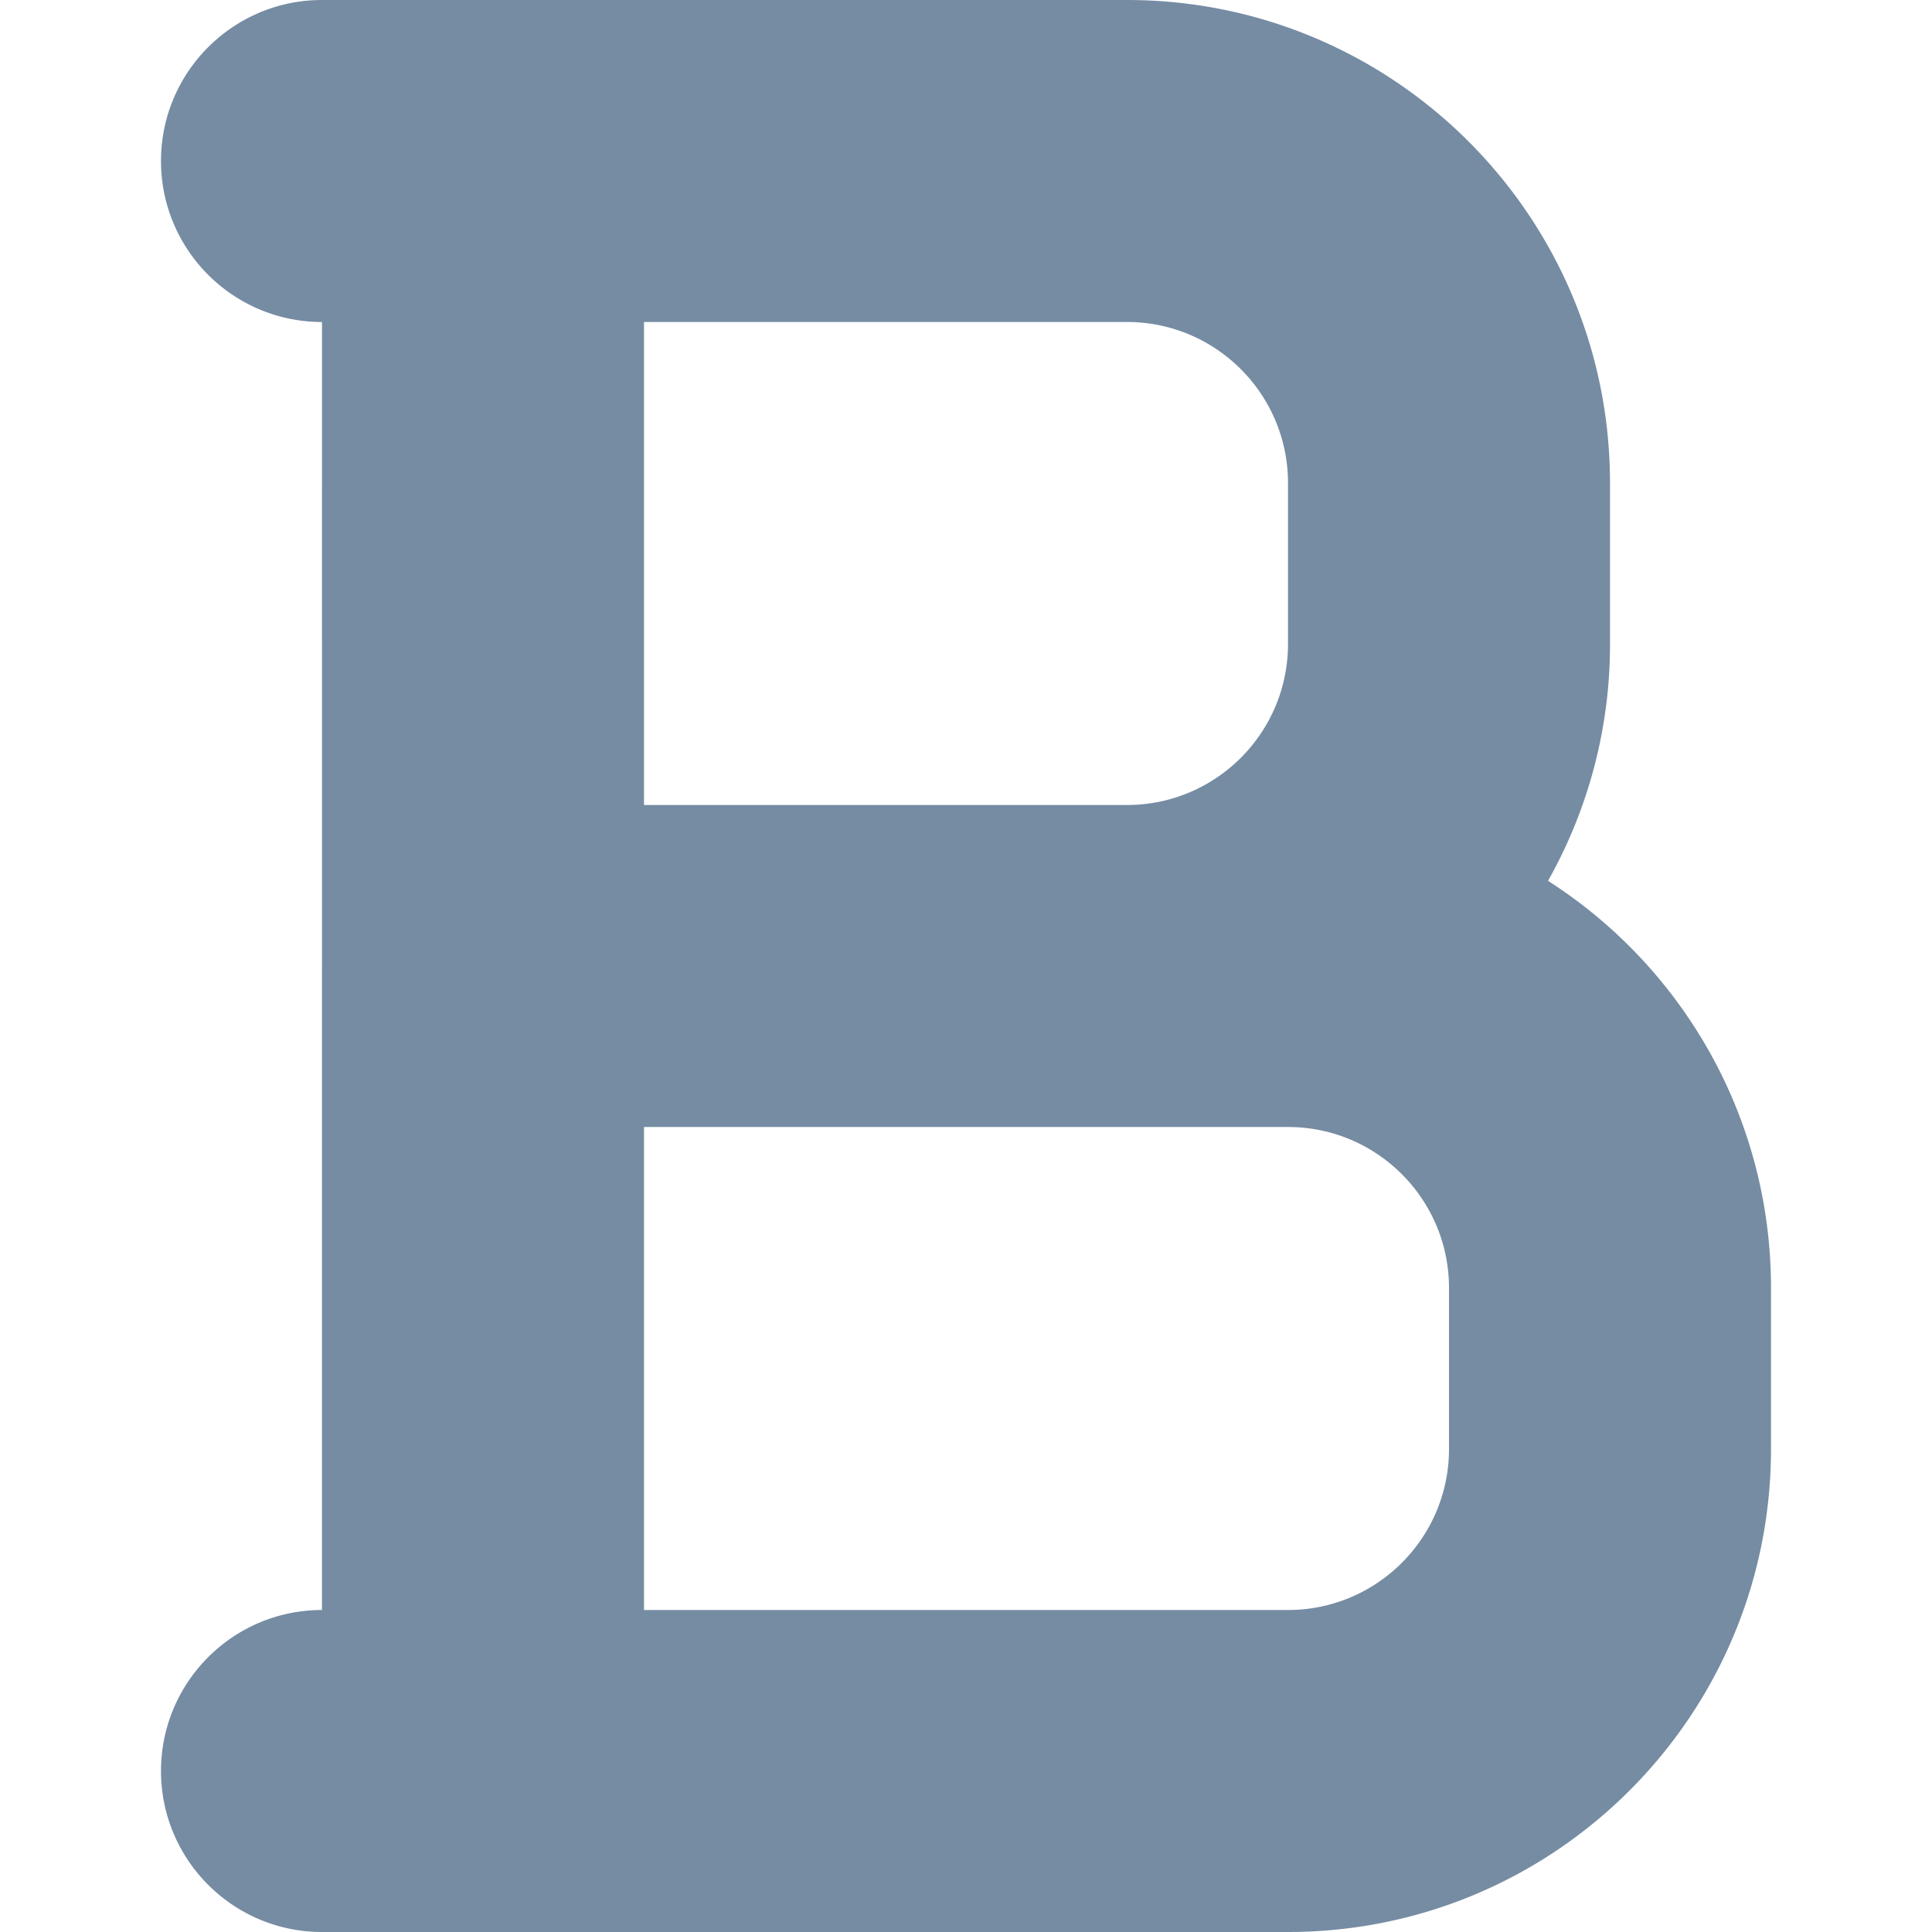 <svg xmlns="http://www.w3.org/2000/svg" xmlns:xlink="http://www.w3.org/1999/xlink" width="12" height="12" viewBox="0 0 12 12"><defs><path d="M4.143 5H7c.552 0 1-.448 1-1V3c0-.552-.448-1-1-1H4v3h.143zM4 10h4c.552 0 1-.448 1-1V8c0-.552-.448-1-1-1H4v3zm-2 0V2c-.552 0-1-.448-1-1s.448-1 1-1h5c1.657 0 3 1.343 3 3v1a2.986 2.986 0 0 1-.385 1.471C10.448 6.004 11 6.938 11 8v1c0 1.657-1.343 3-3 3H2c-.552 0-1-.448-1-1s.448-1 1-1z" id="icons-default-editor-bold" /></defs><use xlink:href="#icons-default-editor-bold" fill="#758CA3" fill-rule="evenodd" /></svg>
